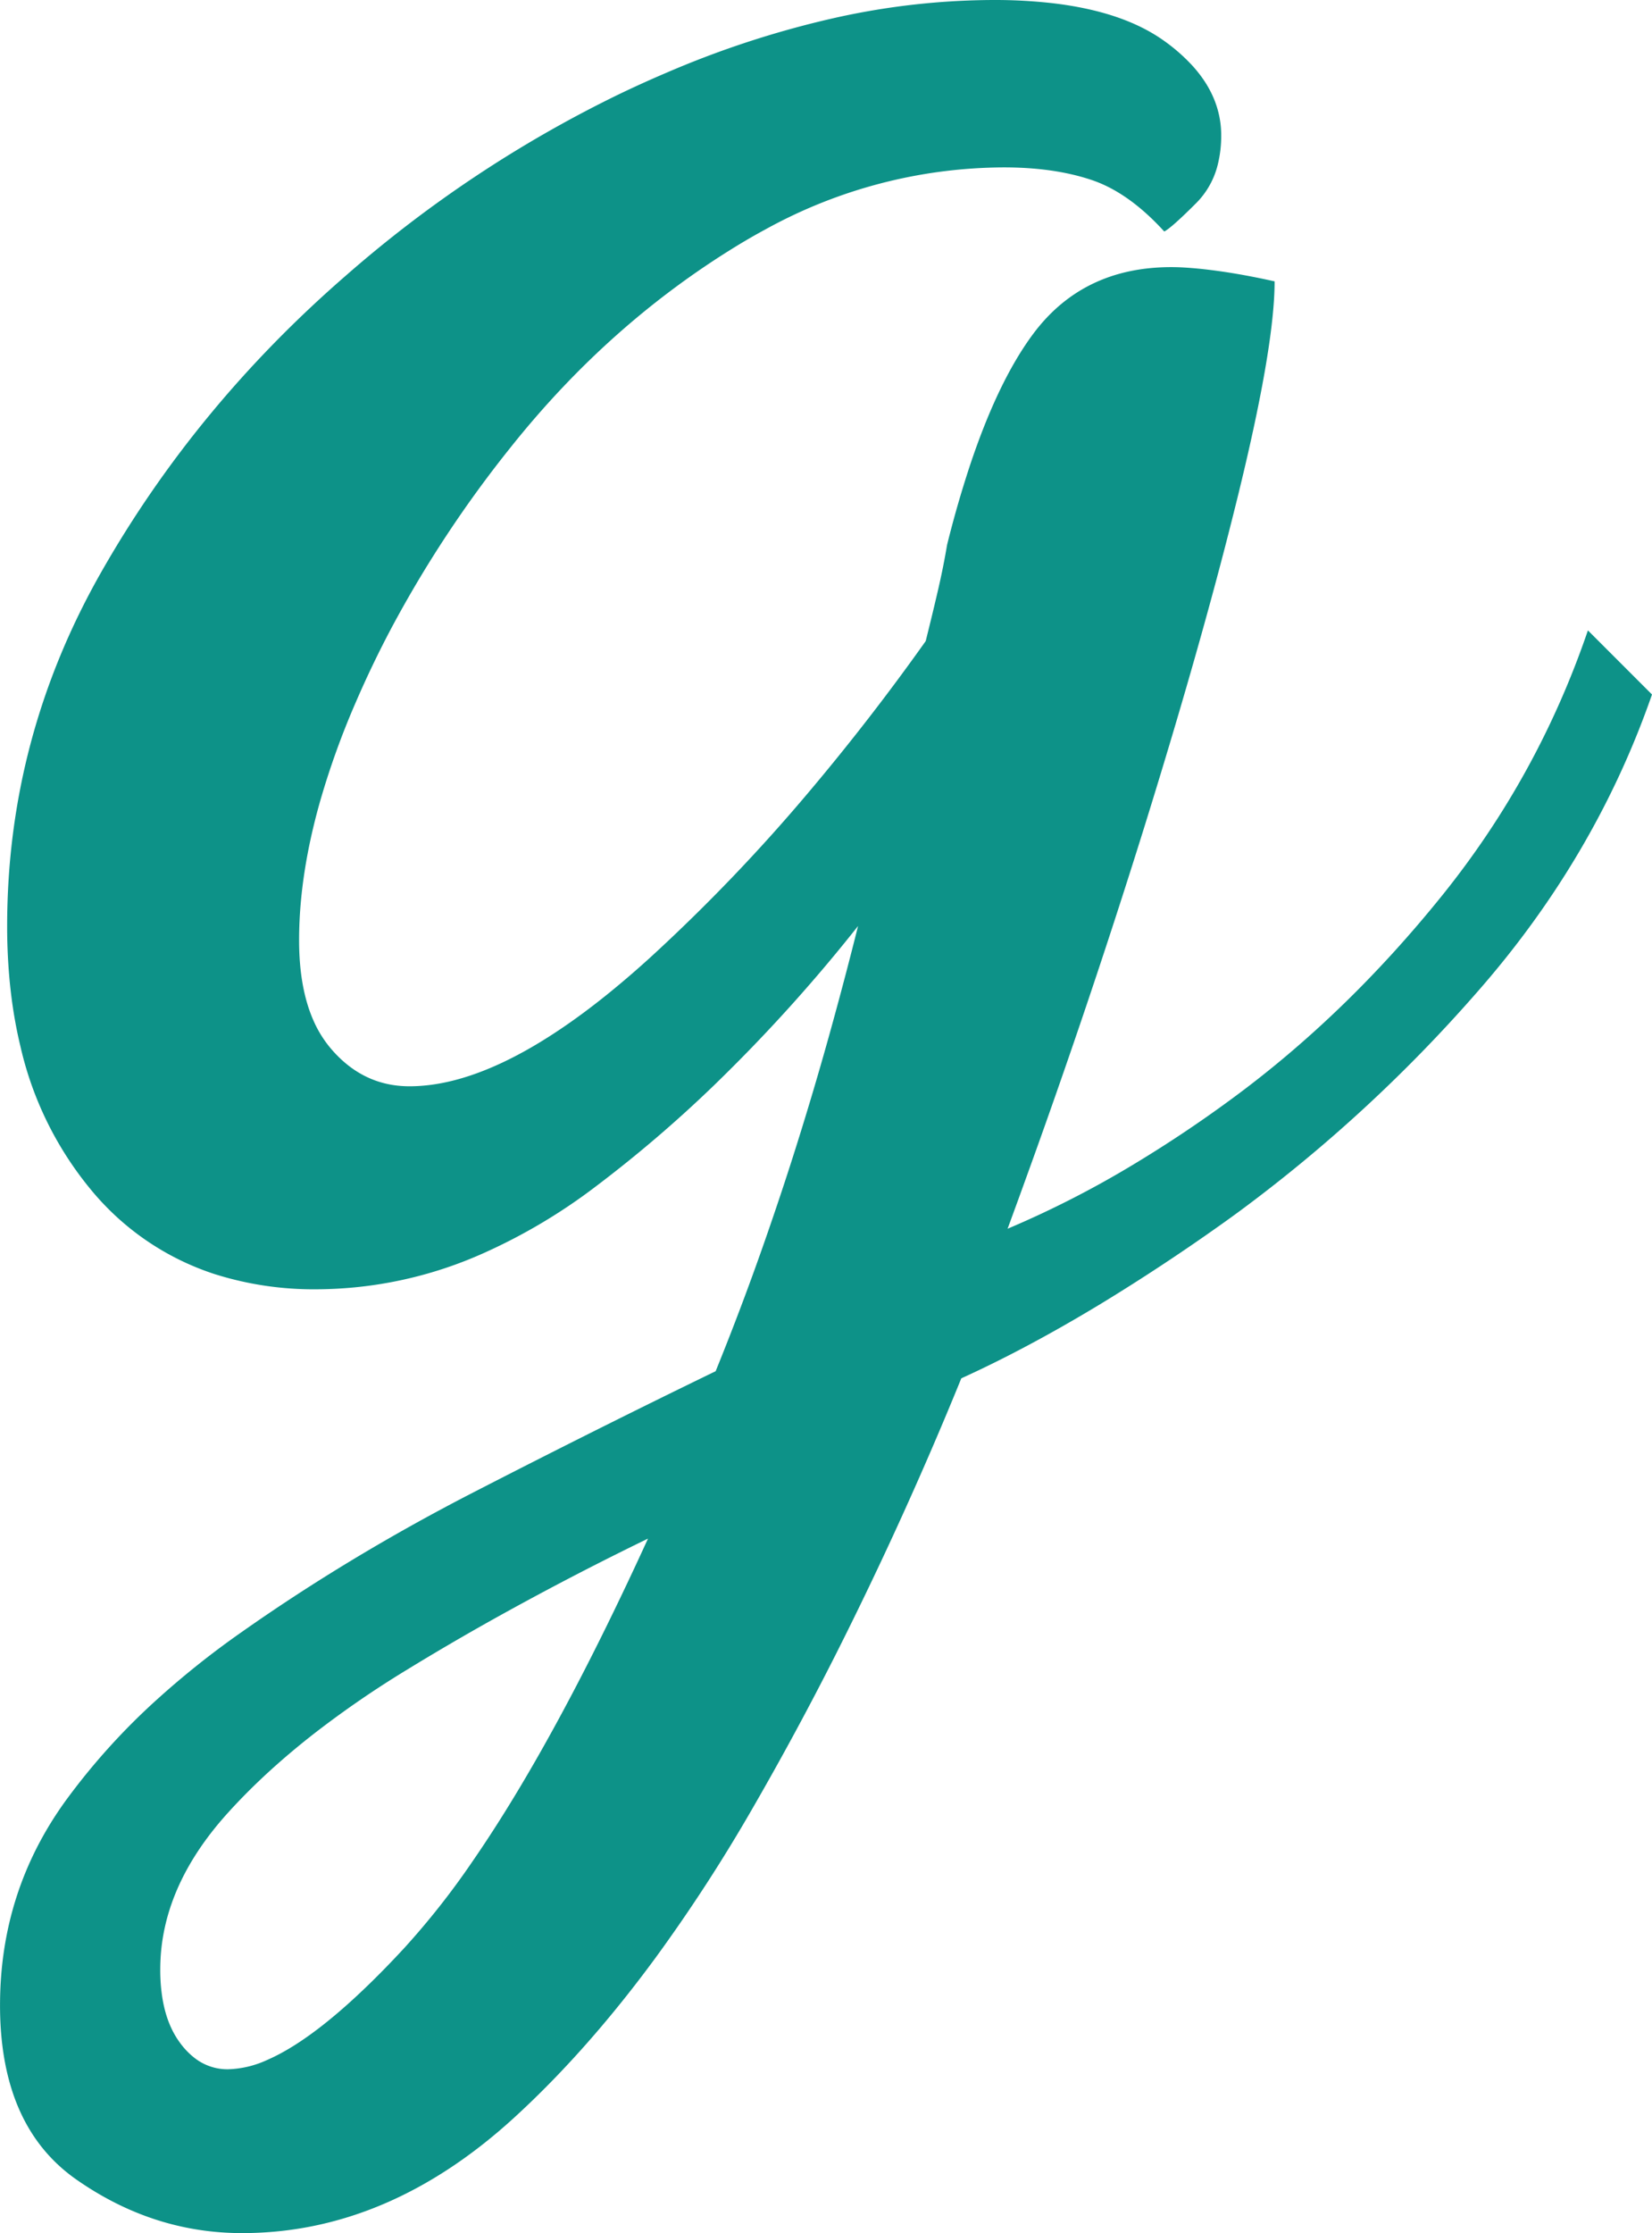 <svg width="46.401" height="62.7" viewBox="0 0 46.401 62.7" xmlns="http://www.w3.org/2000/svg">
  <g id="svgGroup" font-size="9pt">
    <path d="M 44.601 17.7 L 46.401 19.5 Q 44.801 24.1 41.451 27.9 A 41.999 41.999 0 0 1 34.807 34.014 A 38.916 38.916 0 0 1 34.201 34.45 A 57.022 57.022 0 0 1 30.96 36.583 Q 29.402 37.529 27.954 38.247 A 31.444 31.444 0 0 1 27.001 38.7 A 106.131 106.131 0 0 1 23.45 46.501 A 88.011 88.011 0 0 1 21.151 50.75 A 46.08 46.08 0 0 1 18.422 54.957 Q 16.923 56.999 15.342 58.593 A 25.669 25.669 0 0 1 14.451 59.45 Q 10.901 62.7 6.801 62.7 Q 4.301 62.7 2.151 61.2 Q 0.098 59.768 0.005 56.604 A 10.354 10.354 0 0 1 0.001 56.3 Q 0.001 53.1 1.851 50.55 A 18.666 18.666 0 0 1 4.47 47.663 A 24.266 24.266 0 0 1 6.751 45.85 Q 9.801 43.7 13.301 41.9 Q 16.801 40.1 20.101 38.5 A 78.423 78.423 0 0 0 21.566 34.599 A 92.543 92.543 0 0 0 22.201 32.7 A 96.786 96.786 0 0 0 23.411 28.63 A 117.568 117.568 0 0 0 24.101 26 A 45.501 45.501 0 0 1 20.059 30.469 A 36.101 36.101 0 0 1 16.751 33.3 A 15.923 15.923 0 0 1 13.598 35.178 A 11.56 11.56 0 0 1 8.901 36.2 A 9.227 9.227 0 0 1 6.027 35.773 A 7.507 7.507 0 0 1 2.551 33.4 A 9.678 9.678 0 0 1 0.574 29.38 Q 0.224 27.93 0.202 26.228 A 17.749 17.749 0 0 1 0.201 26 Q 0.201 20.7 2.851 16.05 Q 5.501 11.4 9.701 7.75 A 34.565 34.565 0 0 1 17.362 2.658 A 32.045 32.045 0 0 1 18.701 2.05 A 26.868 26.868 0 0 1 23.383 0.517 A 20.664 20.664 0 0 1 27.901 0 A 14.367 14.367 0 0 1 29.574 0.091 Q 31.551 0.324 32.701 1.15 A 5.005 5.005 0 0 1 33.51 1.864 Q 33.961 2.367 34.154 2.926 A 2.65 2.65 0 0 1 34.301 3.8 A 3.329 3.329 0 0 1 34.21 4.598 A 2.305 2.305 0 0 1 33.601 5.7 Q 32.901 6.4 32.701 6.5 Q 31.896 5.615 31.059 5.215 A 3.565 3.565 0 0 0 30.651 5.05 Q 29.601 4.7 28.201 4.7 A 13.955 13.955 0 0 0 21.492 6.445 A 16.926 16.926 0 0 0 20.701 6.9 Q 17.101 9.1 14.351 12.55 A 32.846 32.846 0 0 0 10.991 17.639 A 28.898 28.898 0 0 0 10.001 19.7 A 22.663 22.663 0 0 0 8.995 22.484 Q 8.577 23.952 8.453 25.292 A 12.022 12.022 0 0 0 8.401 26.4 Q 8.401 27.745 8.807 28.66 A 3.206 3.206 0 0 0 9.301 29.45 Q 10.201 30.5 11.501 30.5 Q 13.882 30.5 17.131 27.86 A 26.98 26.98 0 0 0 18.301 26.85 A 49.717 49.717 0 0 0 22.706 22.253 A 63.743 63.743 0 0 0 26.001 18 Q 26.201 17.2 26.351 16.55 Q 26.501 15.9 26.601 15.3 A 30.514 30.514 0 0 1 27.23 13.11 Q 28.016 10.736 29.001 9.4 Q 30.401 7.5 32.901 7.5 A 6.473 6.473 0 0 1 33.292 7.513 Q 33.481 7.525 33.696 7.546 A 14.604 14.604 0 0 1 34.151 7.6 Q 34.901 7.7 35.801 7.9 Q 35.801 9.685 34.817 13.733 A 83.354 83.354 0 0 1 34.801 13.8 A 119.61 119.61 0 0 1 33.952 17.065 Q 33.163 19.944 32.101 23.35 A 230.136 230.136 0 0 1 28.819 33.079 A 252.512 252.512 0 0 1 28.301 34.5 A 27.731 27.731 0 0 0 31.82 32.705 A 35.696 35.696 0 0 0 34.601 30.85 Q 37.801 28.5 40.501 25.15 Q 43.201 21.8 44.601 17.7 Z M 6.401 58.1 A 2.799 2.799 0 0 0 7.503 57.839 Q 8.926 57.222 10.927 55.149 A 30.148 30.148 0 0 0 11.351 54.7 A 21.931 21.931 0 0 0 13.269 52.267 Q 15.08 49.646 17.055 45.621 A 96.716 96.716 0 0 0 18.201 43.2 A 85.719 85.719 0 0 0 13.81 45.489 A 71.163 71.163 0 0 0 11.401 46.9 A 28.058 28.058 0 0 0 8.918 48.601 Q 7.741 49.509 6.815 50.459 A 16.255 16.255 0 0 0 6.401 50.9 Q 4.501 53 4.501 55.3 A 4.972 4.972 0 0 0 4.563 56.111 Q 4.635 56.548 4.792 56.901 A 2.419 2.419 0 0 0 5.051 57.35 A 2.123 2.123 0 0 0 5.453 57.773 A 1.5 1.5 0 0 0 6.401 58.1 Z" vector-effect="non-scaling-stroke"/>
  </g>
  <style>
    path { fill: #0d9288; }
    @media (prefers-color-scheme: dark) {
        path { fill: #99f6e4; }
    }
  </style>
</svg>
